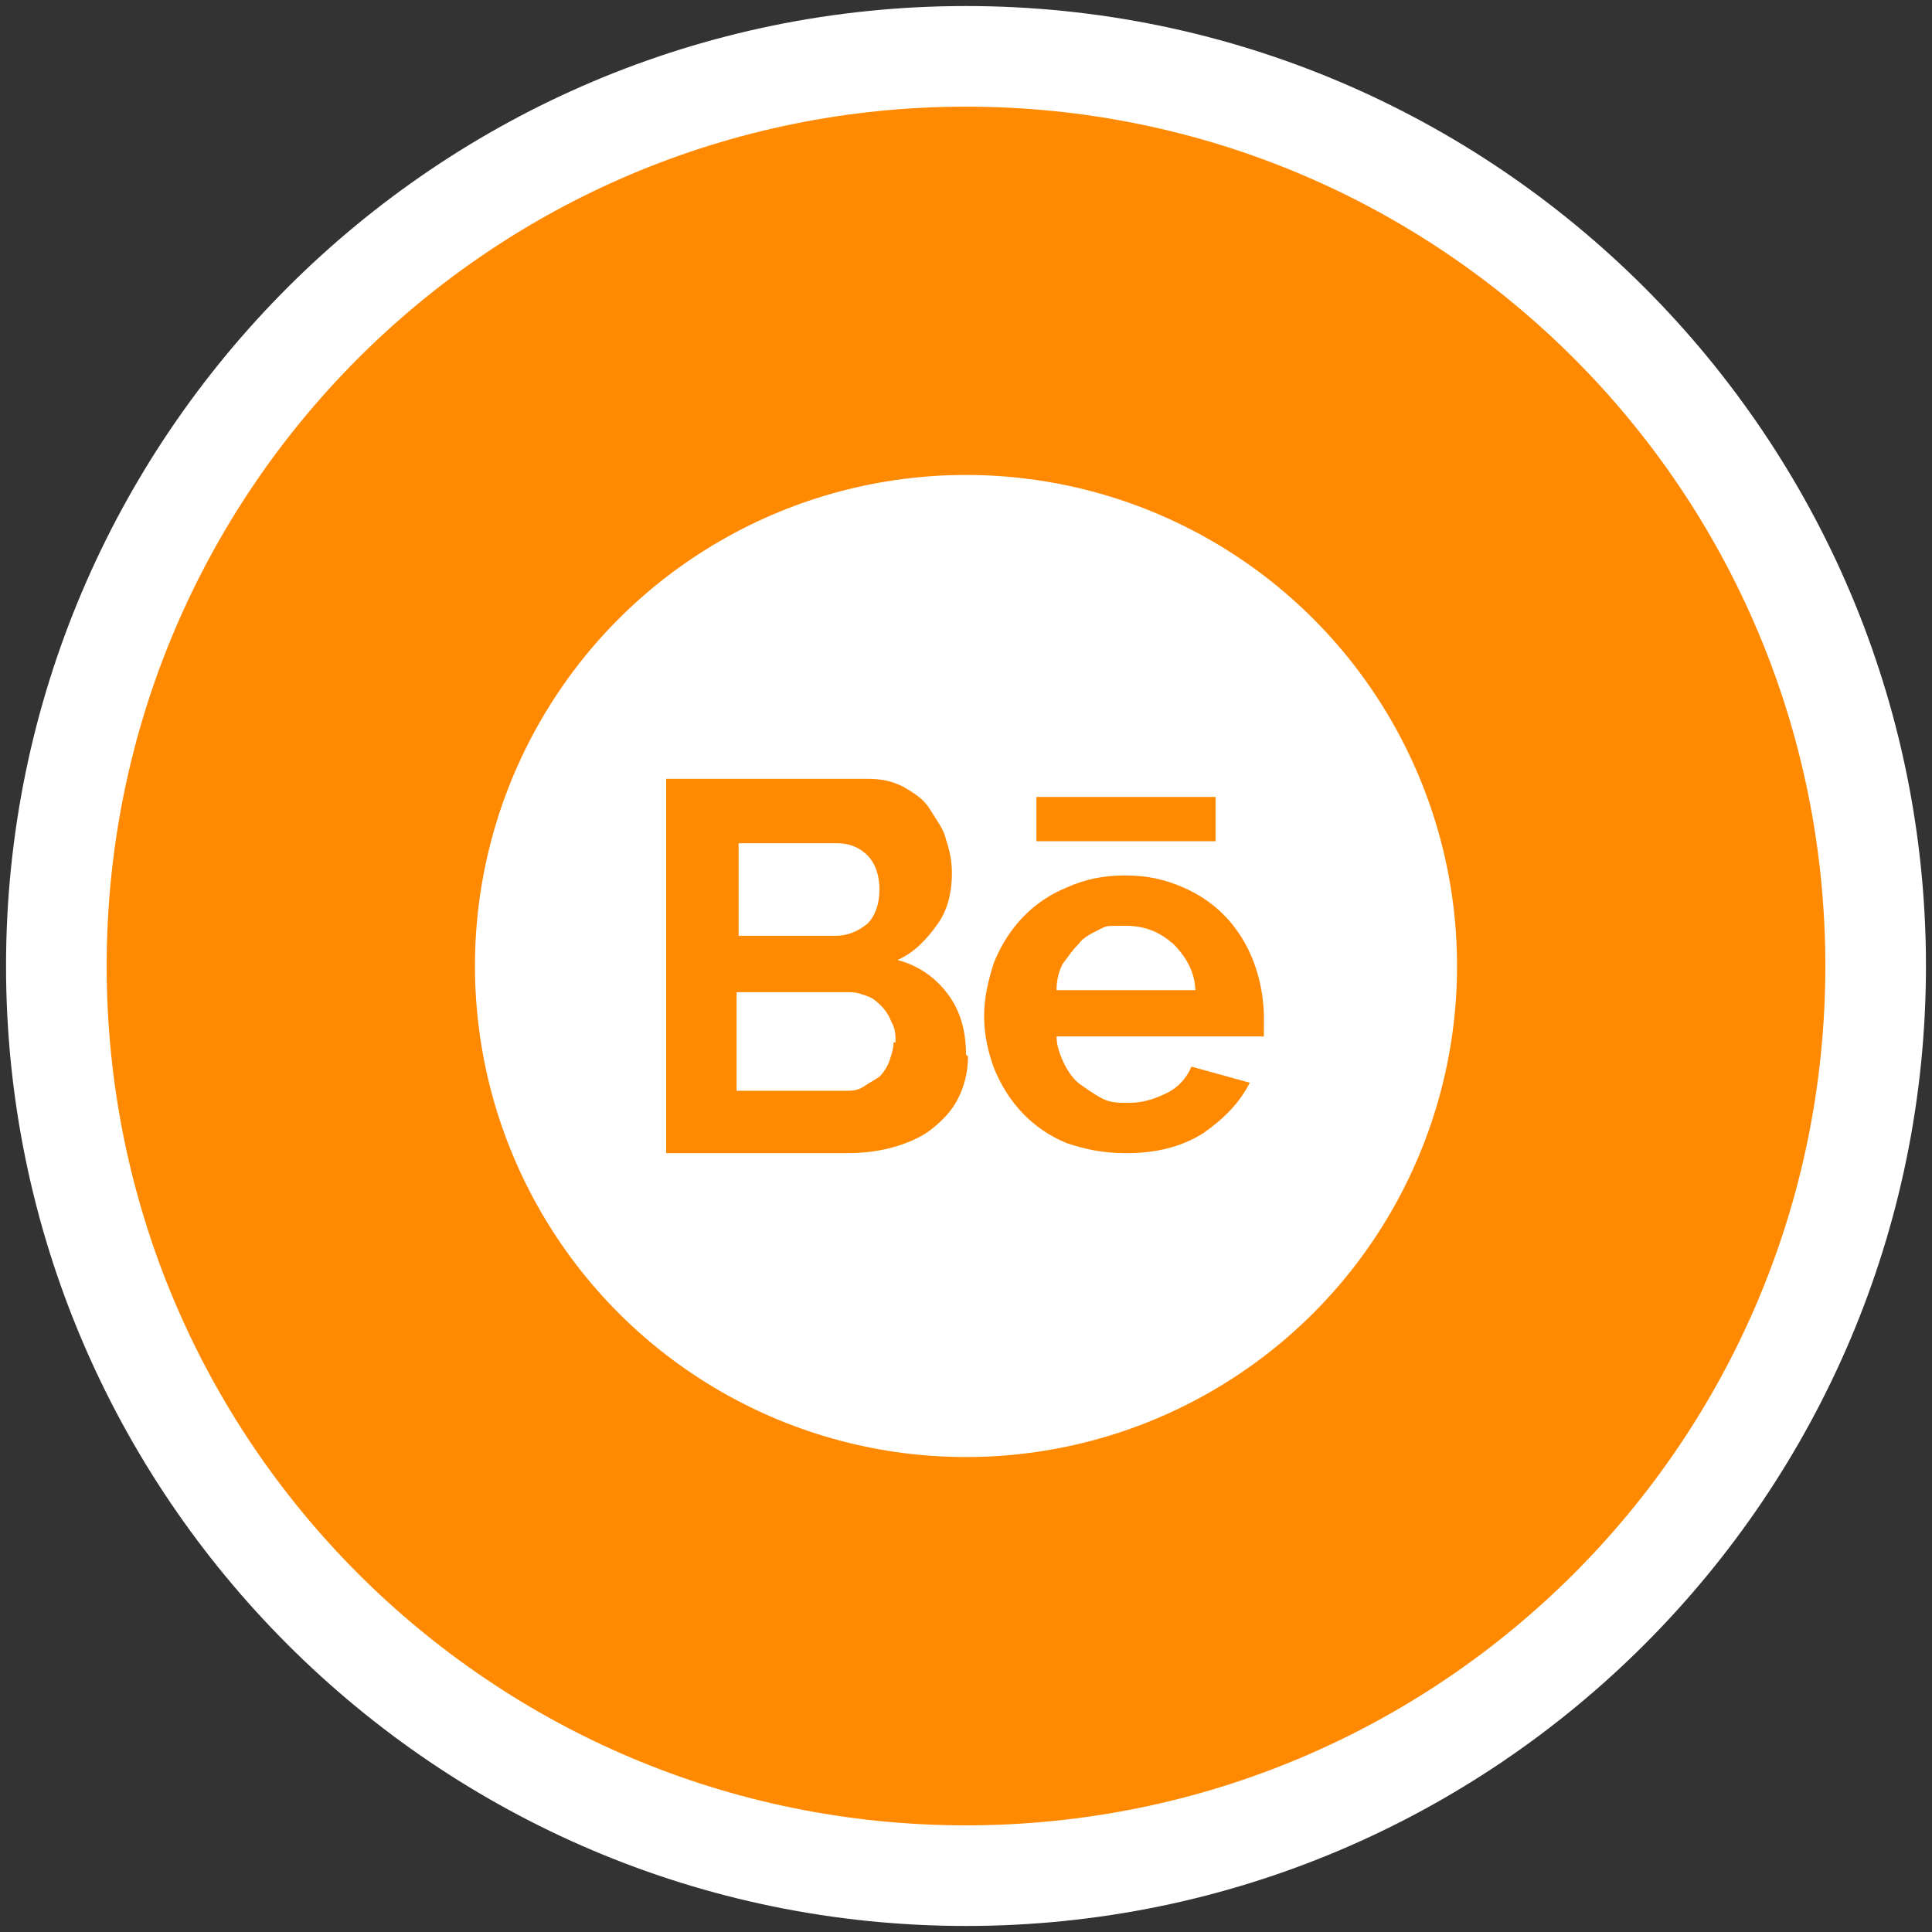 <svg xmlns="http://www.w3.org/2000/svg" viewBox="0 0 96 96"><rect x="0" y="0" width="96" height="96" fill="#333333" stroke="none"/><defs><style>      .cls-1 {        fill: #fff;      }      .cls-2 {        fill: #ff8900;      }    </style></defs><g><g id="Layer_1"><g id="Layer_1-2" data-name="Layer_1"><g><g><path class="cls-2" d="M48,93.2c-24.9,0-45.2-20.3-45.2-45.2S23.1,2.8,48,2.8s45.2,20.3,45.2,45.2-20.3,45.2-45.2,45.2Z"></path><path class="cls-1" d="M48,5.3c23.6,0,42.7,19.1,42.7,42.7s-19.1,42.7-42.7,42.7S5.3,71.6,5.3,48,24.4,5.3,48,5.3M48,.3C21.7.3.3,21.7.3,48s21.4,47.7,47.7,47.7,47.7-21.4,47.7-47.7S74.3.3,48,.3h0Z"></path></g><g><circle class="cls-1" cx="48" cy="48" r="24.4"></circle><g><path class="cls-2" d="M48.1,52.5c0,.8-.2,1.5-.5,2.1-.3.6-.8,1.1-1.3,1.5s-1.2.7-1.9.9c-.7.2-1.5.3-2.3.3h-9v-18.6h10c.7,0,1.2.1,1.8.4.5.3,1,.6,1.3,1.1s.7,1,.8,1.5c.2.6.3,1.1.3,1.7,0,.9-.2,1.8-.7,2.5s-1.1,1.4-2,1.8c1.1.3,1.9.9,2.5,1.7.6.8.9,1.8.9,3h0ZM36.7,41.8v4.7h4.8c.6,0,1.1-.2,1.6-.6.4-.4.6-1,.6-1.7s-.2-1.3-.6-1.7c-.4-.4-.9-.6-1.5-.6,0,0-5,0-5,0ZM44.5,51.8c0-.3,0-.7-.2-1-.1-.3-.3-.6-.5-.8s-.4-.4-.7-.5c-.3-.1-.5-.2-.9-.2h-5.6v4.9h5.4c.3,0,.6,0,.9-.2s.5-.3.8-.5c.2-.2.4-.5.5-.8.1-.3.2-.6.2-.9Z"></path><path class="cls-2" d="M55.9,57.3c-1.1,0-2-.2-2.9-.5-1.7-.7-2.9-2-3.6-3.7-.3-.8-.5-1.7-.5-2.6s.2-1.8.5-2.7c.7-1.7,1.9-3,3.6-3.7.9-.4,1.8-.6,2.9-.6s2,.2,2.9.6c2.8,1.2,4.1,4,4,6.9,0,.2,0,.4,0,.5h-10.3c0,.5.2,1,.4,1.4s.5.8.8,1,.7.5,1.1.7c.4.2.8.2,1.3.2.7,0,1.3-.2,1.9-.5s1-.8,1.2-1.3l2.9.8c-.5,1-1.3,1.8-2.3,2.5-1.1.7-2.4,1-3.8,1h0ZM59.4,49.3c0-1-.5-1.8-1.1-2.4-.7-.6-1.4-.9-2.4-.9s-.9,0-1.3.2c-.4.2-.8.4-1,.7-.3.3-.5.6-.8,1-.2.4-.3.8-.3,1.3h6.9,0Z"></path><path class="cls-2" d="M51.5,39.6h8.9v2.2h-8.9v-2.2Z"></path></g></g></g></g></g></g></svg>